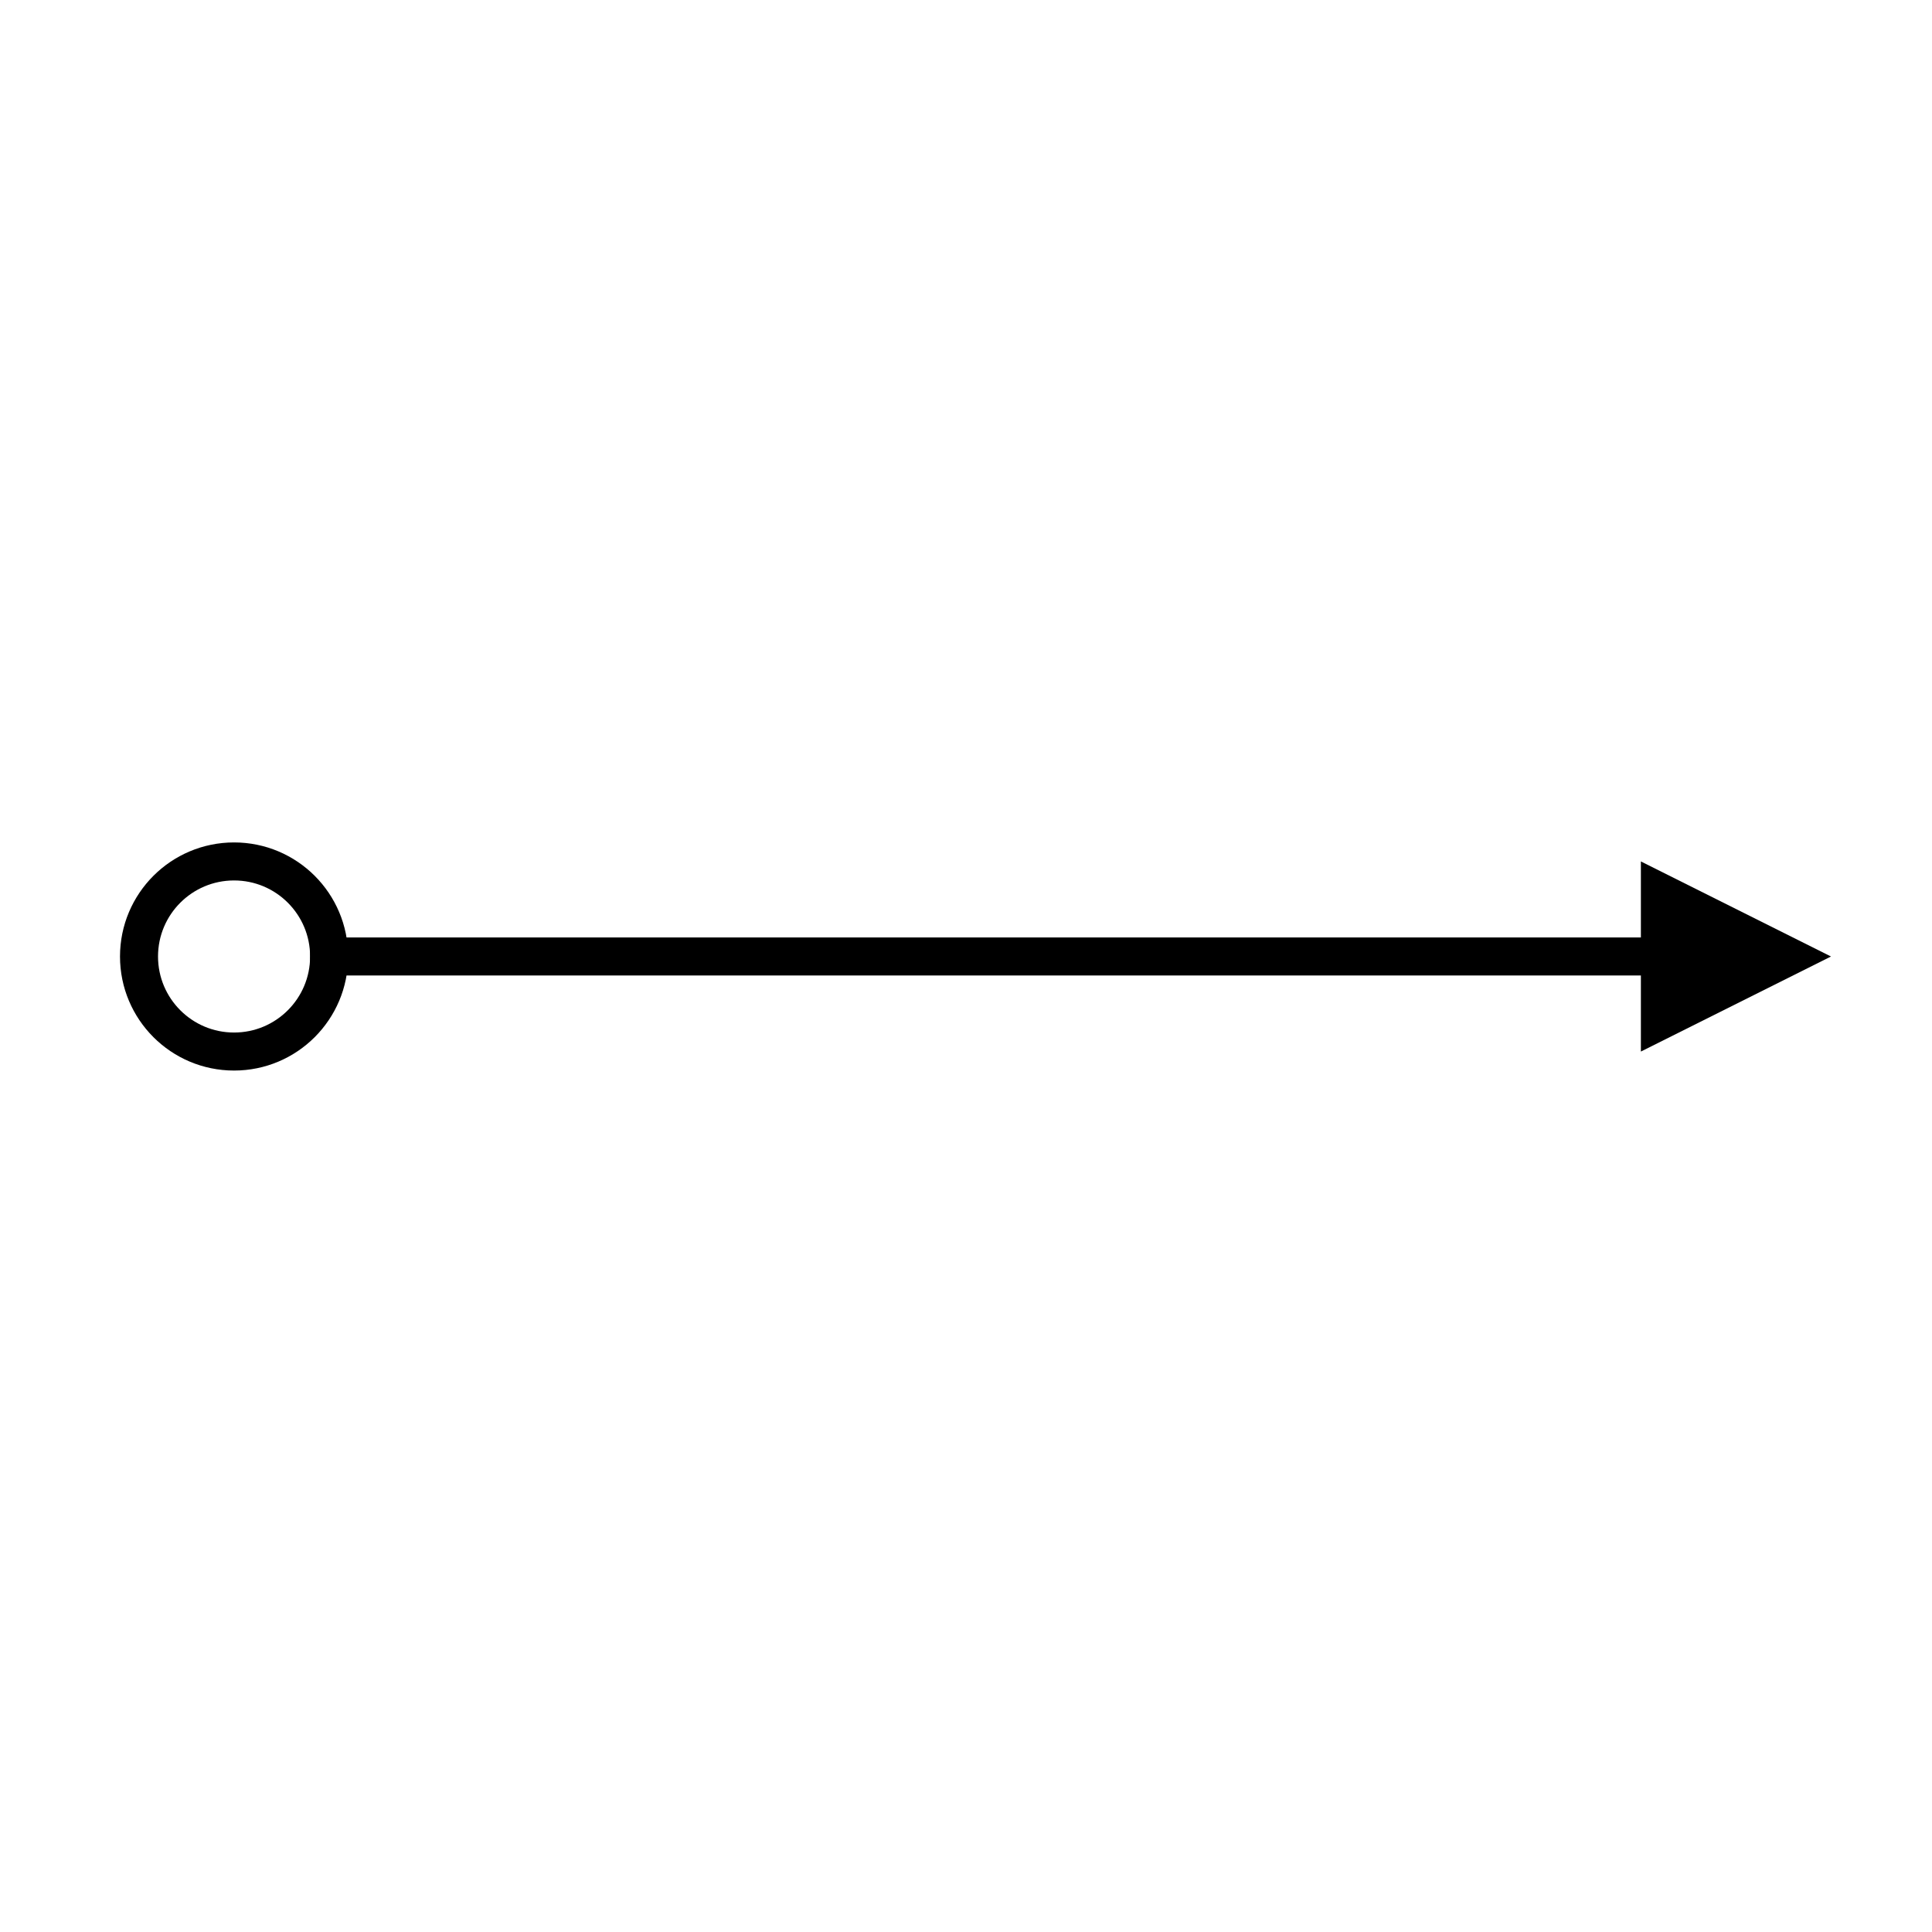 <?xml version="1.0" encoding="UTF-8"?>
<!-- Uploaded to: SVG Repo, www.svgrepo.com, Generator: SVG Repo Mixer Tools -->
<svg width="800px" height="800px" version="1.1" viewBox="144 144 512 512" xmlns="http://www.w3.org/2000/svg">
 <defs>
  <clipPath id="a">
   <path d="m148.09 315h140.91v165h-140.91z"/>
  </clipPath>
 </defs>
 <g clip-path="url(#a)">
  <path transform="matrix(3.08e-16 5.038 5.038 -3.08e-16 180.84 372.29)" d="m10 5c0 2.762-2.239 5-5 5-2.762 0-5-2.238-5-5 0-2.761 2.238-5 5-5 2.761 0 5 2.239 5 5" fill="none" stroke="#000000" stroke-width="2"/>
 </g>
 <path transform="matrix(3.08e-16 5.038 5.038 -3.08e-16 180.84 372.29)" d="m5 9v73.026" fill="none" stroke="#000000" stroke-width="2"/>
 <path d="m629.23 397.48-50.379-25.191v50.383z" fill-rule="evenodd"/>
</svg>